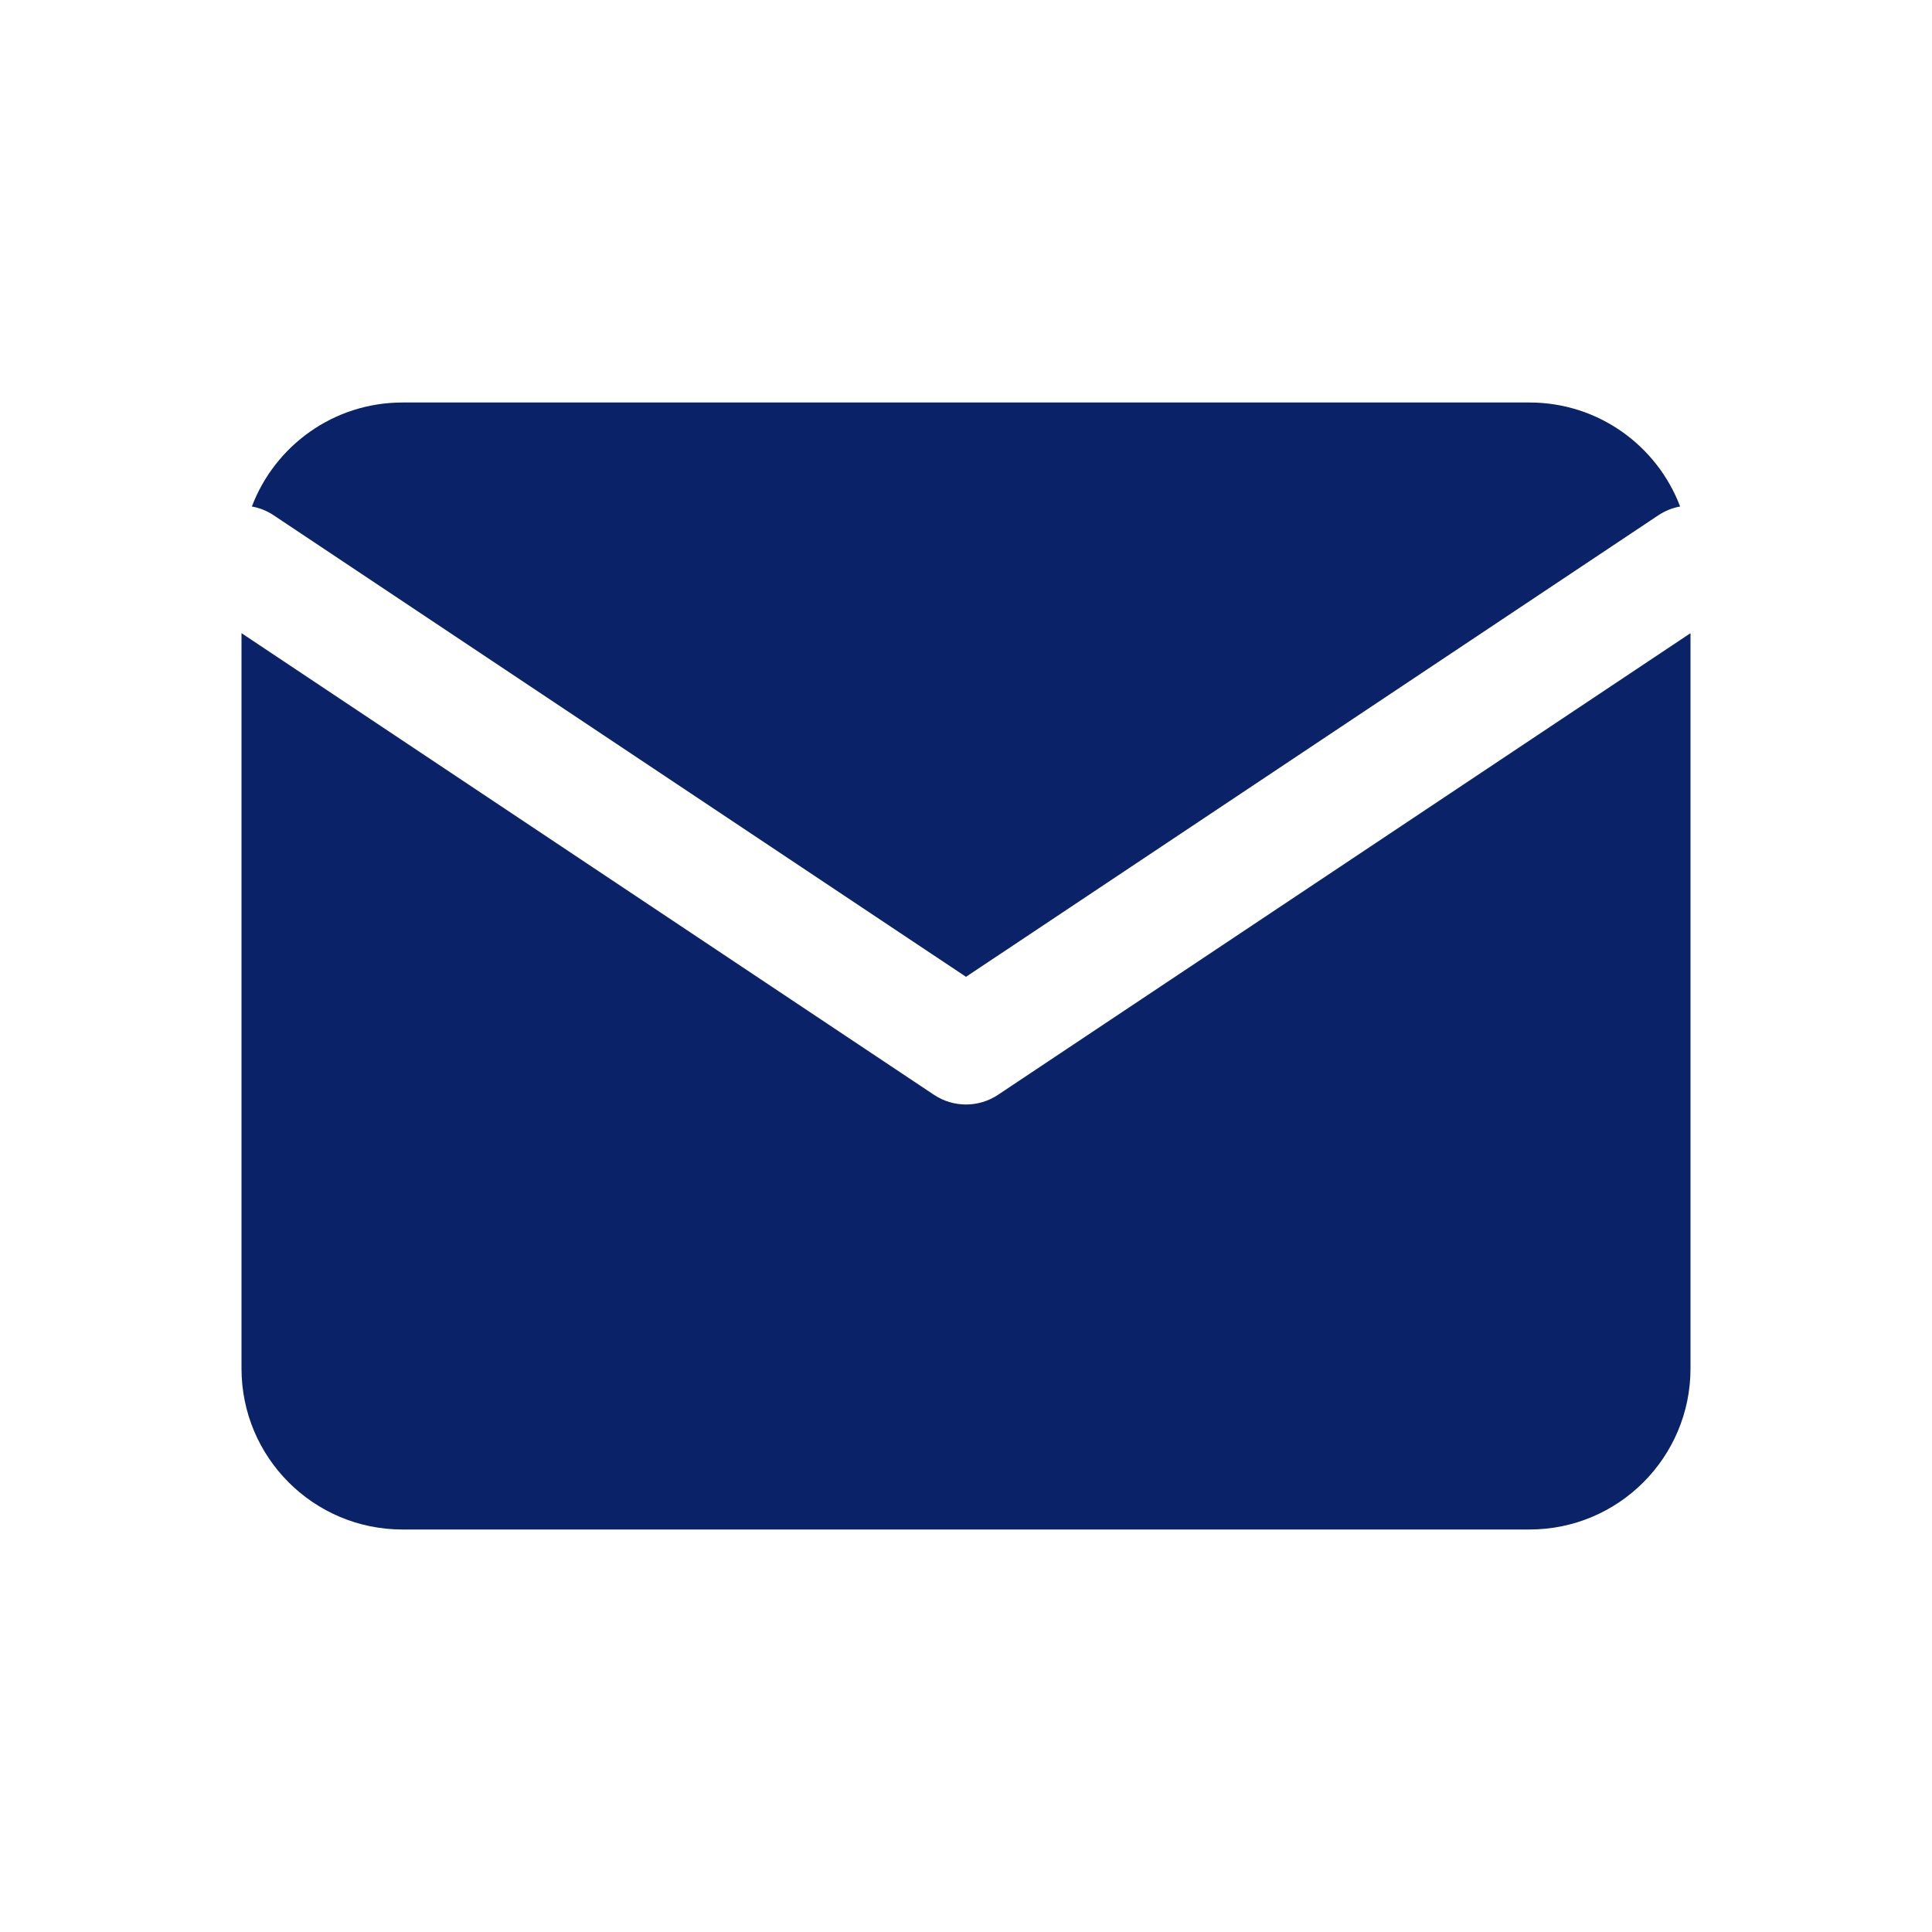 <svg width="30" height="30" viewBox="0 0 30 30" fill="none" xmlns="http://www.w3.org/2000/svg">
<g id="Frame" clip-path="url(#clip0_764_12421)">
<path id="Subtract" fill-rule="evenodd" clip-rule="evenodd" d="M6.25 6.25H23.75C24.819 6.25 25.731 6.921 26.089 7.865C25.971 7.886 25.857 7.931 25.751 8.001L15 15.168L4.249 8.001C4.144 7.931 4.029 7.886 3.911 7.865C4.269 6.921 5.181 6.25 6.25 6.25ZM3.75 9.832V21.25C3.75 22.631 4.869 23.75 6.25 23.75H23.75C25.131 23.75 26.25 22.631 26.25 21.25V9.832L15.499 16.999C15.197 17.201 14.803 17.201 14.501 16.999L3.75 9.832Z" fill="#0A2368"/>
</g>
<defs>
<clipPath id="clip0_764_12421">
<rect width="30" height="30" fill="white"/>
</clipPath>
</defs>
</svg>
